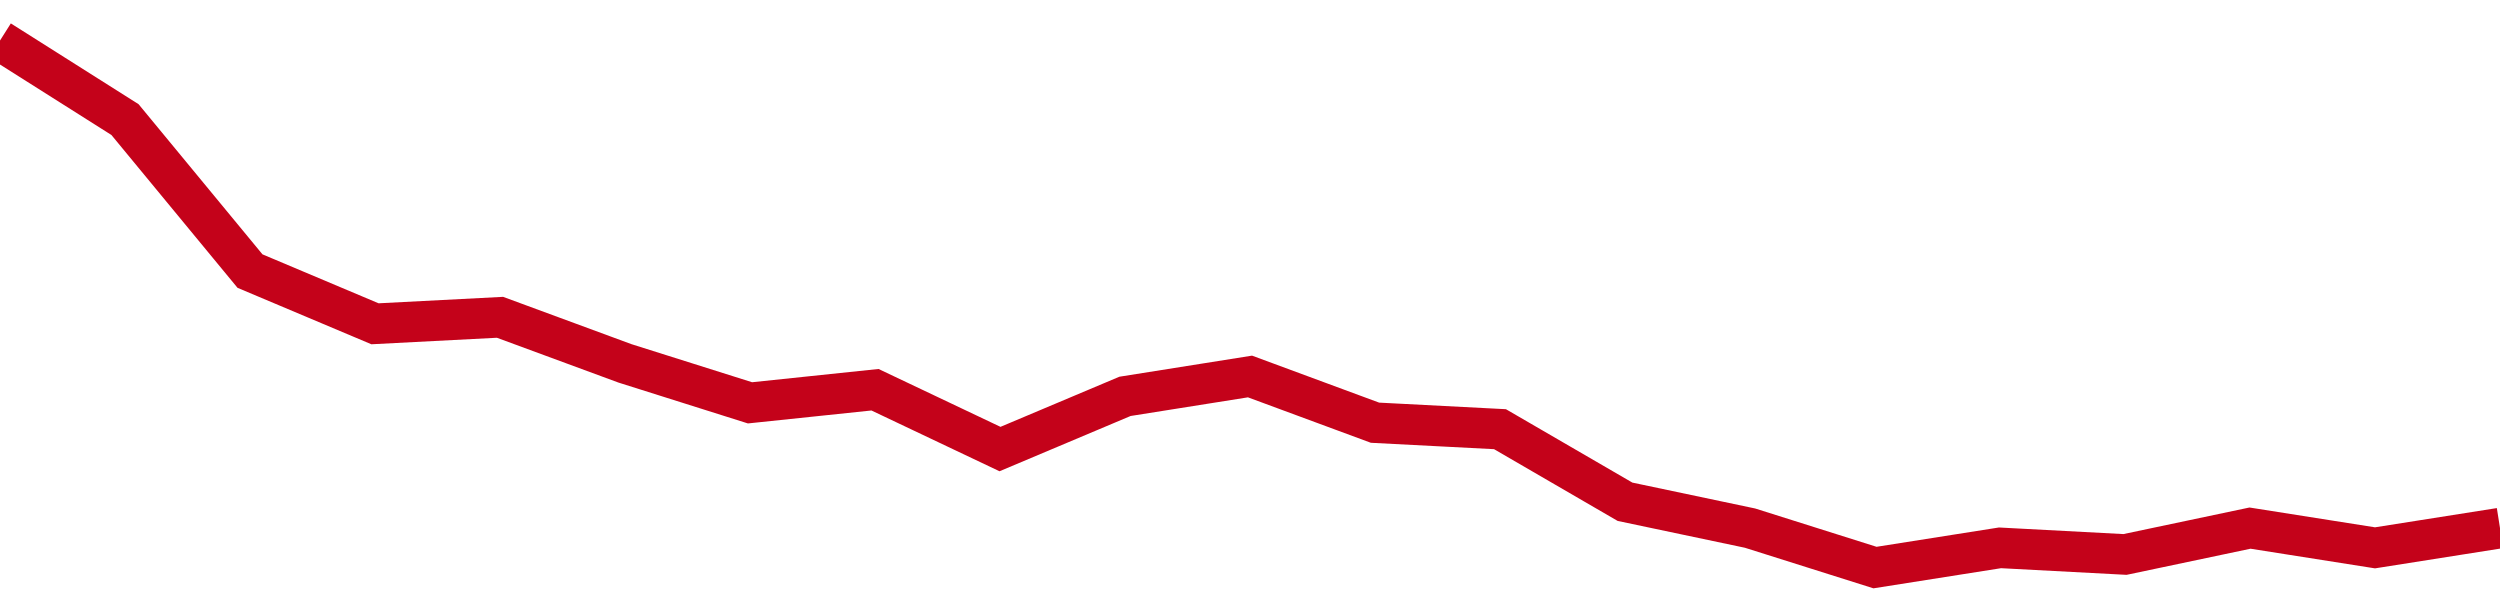<!-- Generated with https://github.com/jxxe/sparkline/ --><svg viewBox="0 0 185 45" class="sparkline" xmlns="http://www.w3.org/2000/svg"><path class="sparkline--fill" d="M 0 3 L 0 3 L 9.25 8.85 L 18.5 20.06 L 27.75 23.96 L 37 23.48 L 46.25 26.89 L 55.5 29.81 L 64.75 28.84 L 74 33.23 L 83.25 29.33 L 92.5 27.86 L 101.75 31.28 L 111 31.76 L 120.25 37.13 L 129.5 39.08 L 138.75 42 L 148 40.54 L 157.25 41.03 L 166.5 39.08 L 175.75 40.54 L 185 39.08 V 45 L 0 45 Z" stroke="none" fill="none" ></path><path class="sparkline--line" d="M 0 3 L 0 3 L 9.25 8.85 L 18.5 20.06 L 27.75 23.96 L 37 23.48 L 46.25 26.89 L 55.5 29.81 L 64.75 28.84 L 74 33.23 L 83.25 29.33 L 92.5 27.86 L 101.75 31.28 L 111 31.76 L 120.25 37.13 L 129.5 39.08 L 138.75 42 L 148 40.54 L 157.25 41.03 L 166.5 39.08 L 175.75 40.54 L 185 39.08" fill="none" stroke-width="3" stroke="#C4021A" ></path></svg>